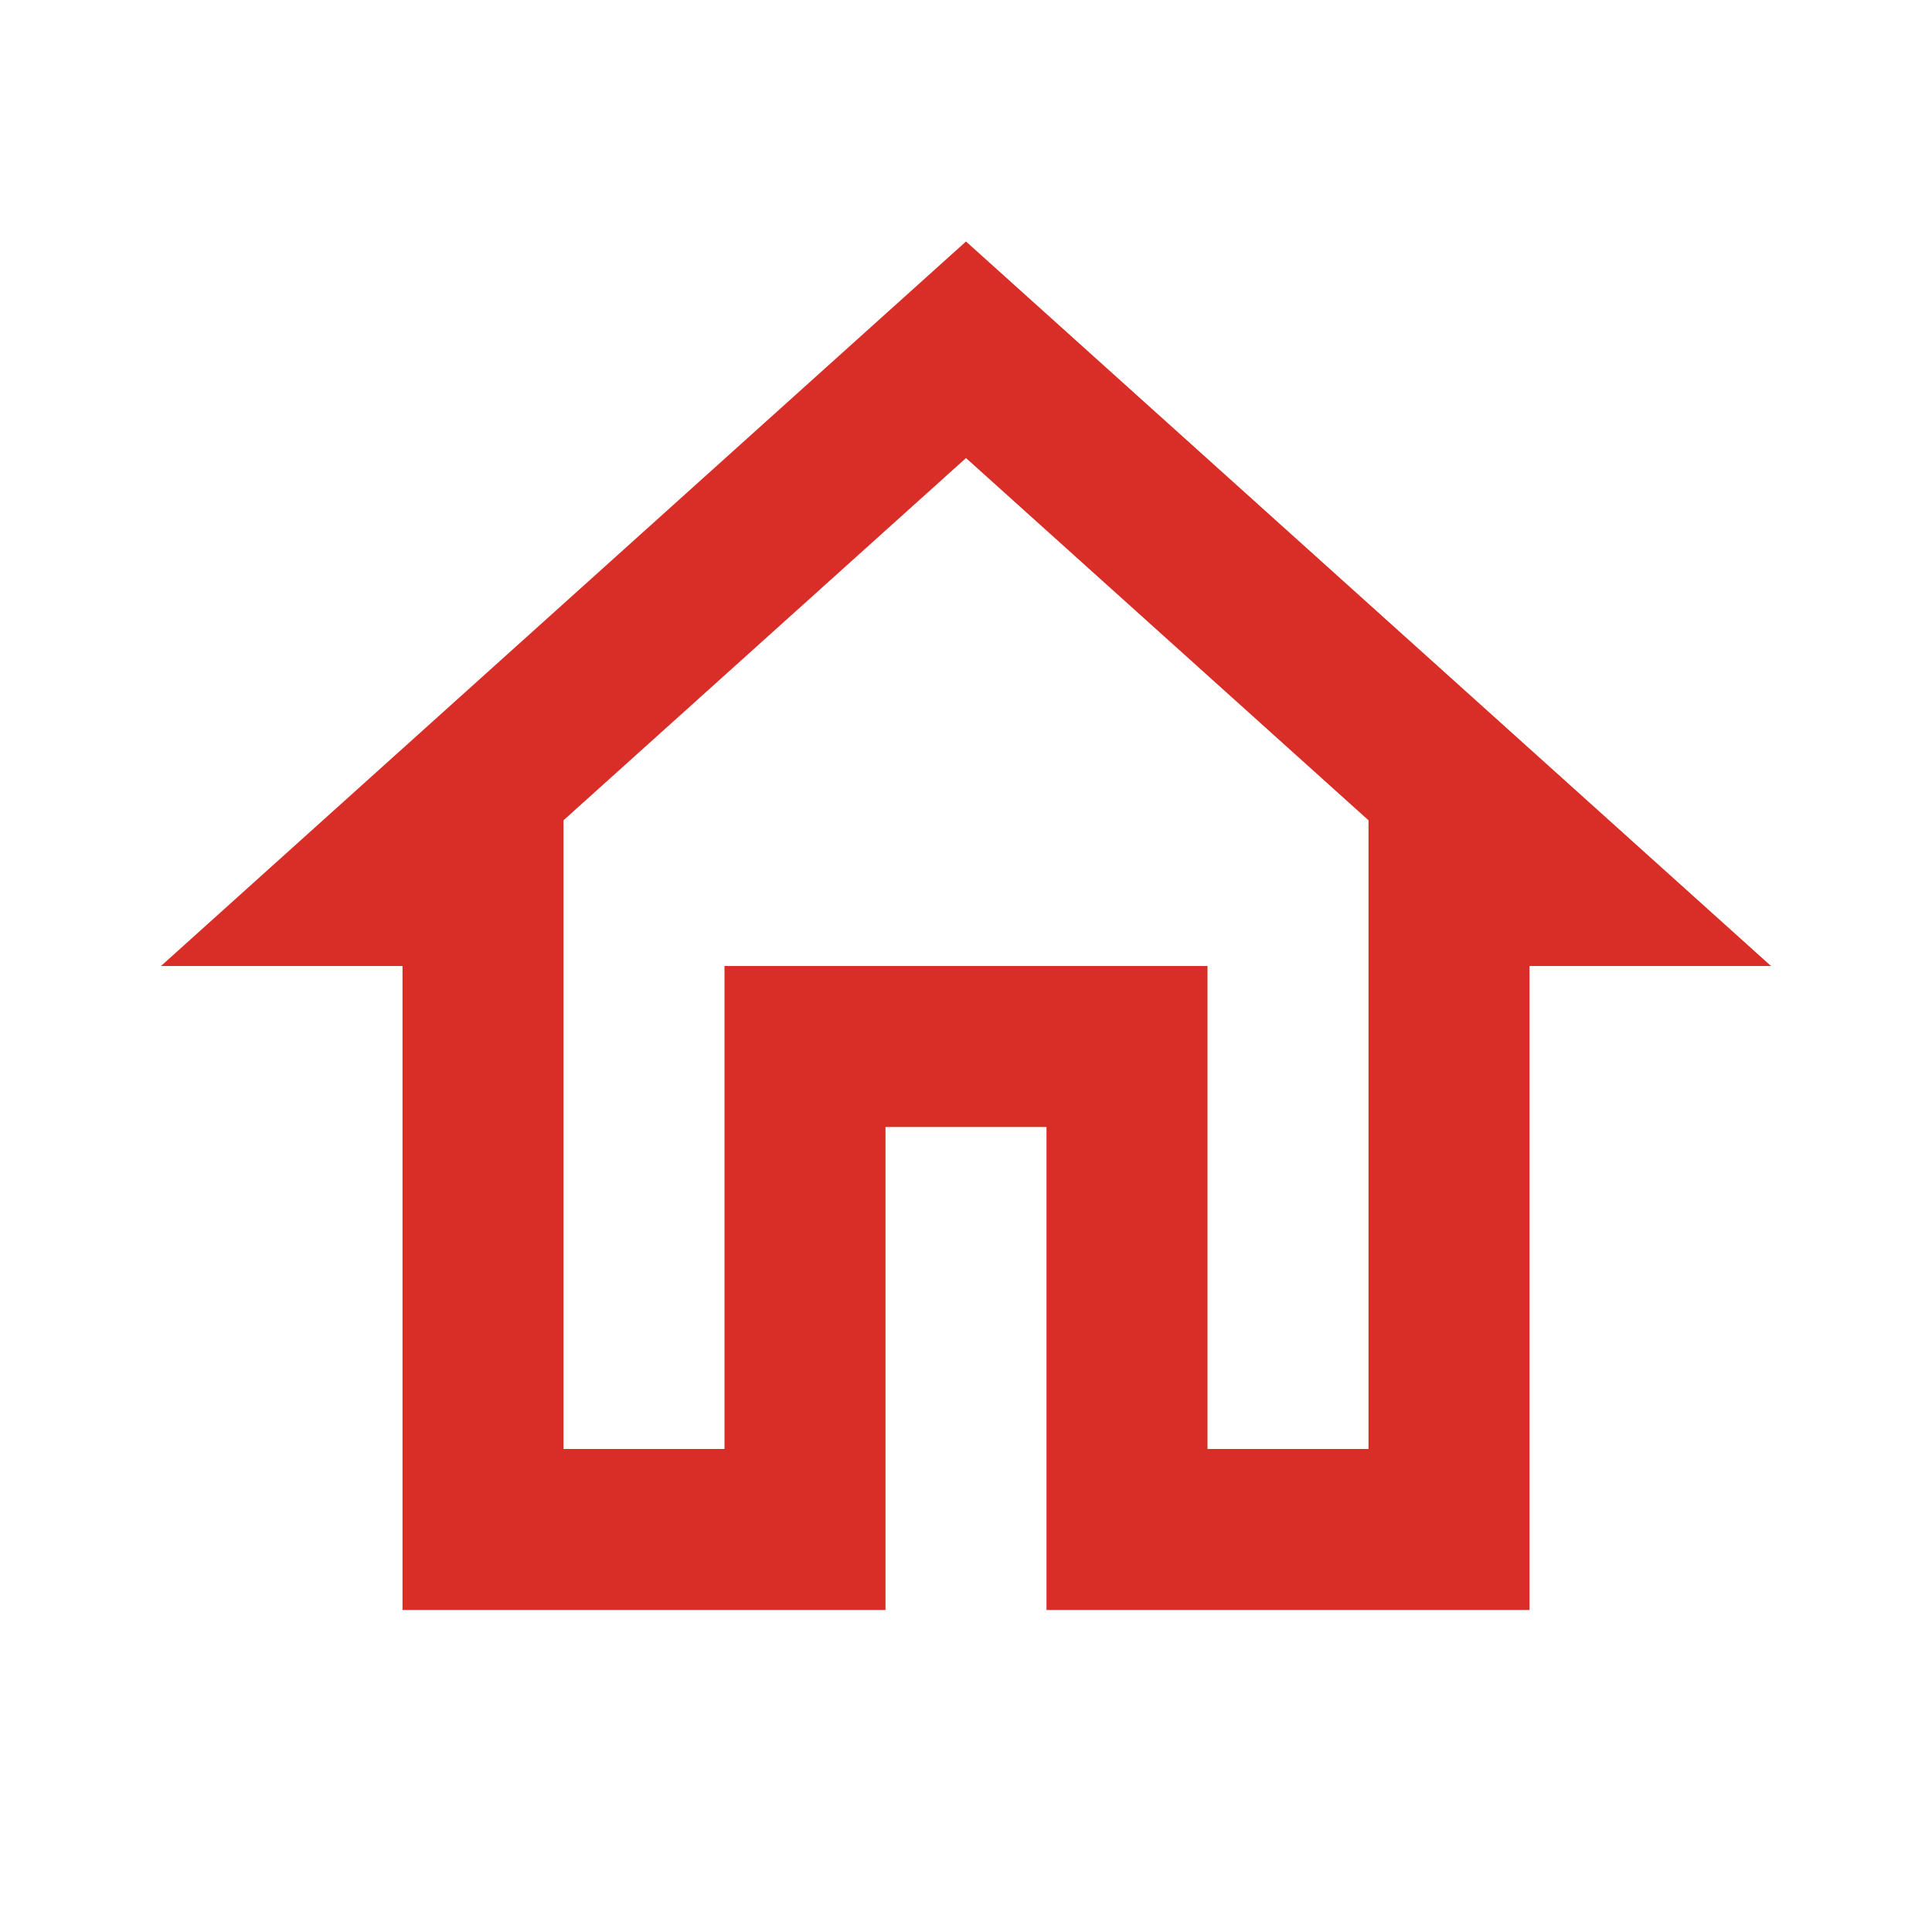 <svg width="48" height="48" viewBox="0 0 48 48" fill="none" xmlns="http://www.w3.org/2000/svg">
<g clip-path="url(#clip0_8014_372)">
<path d="M24 11.38L34 20.38V36H30V24H18V36H14V20.38L24 11.38ZM24 6L4 24H10V40H22V28H26V40H38V24H44L24 6Z" fill="#D92D27"/>
</g>
<defs>
<clipPath id="clip0_8014_372">
<rect width="48" height="48" fill="white"/>
</clipPath>
</defs>
</svg>
